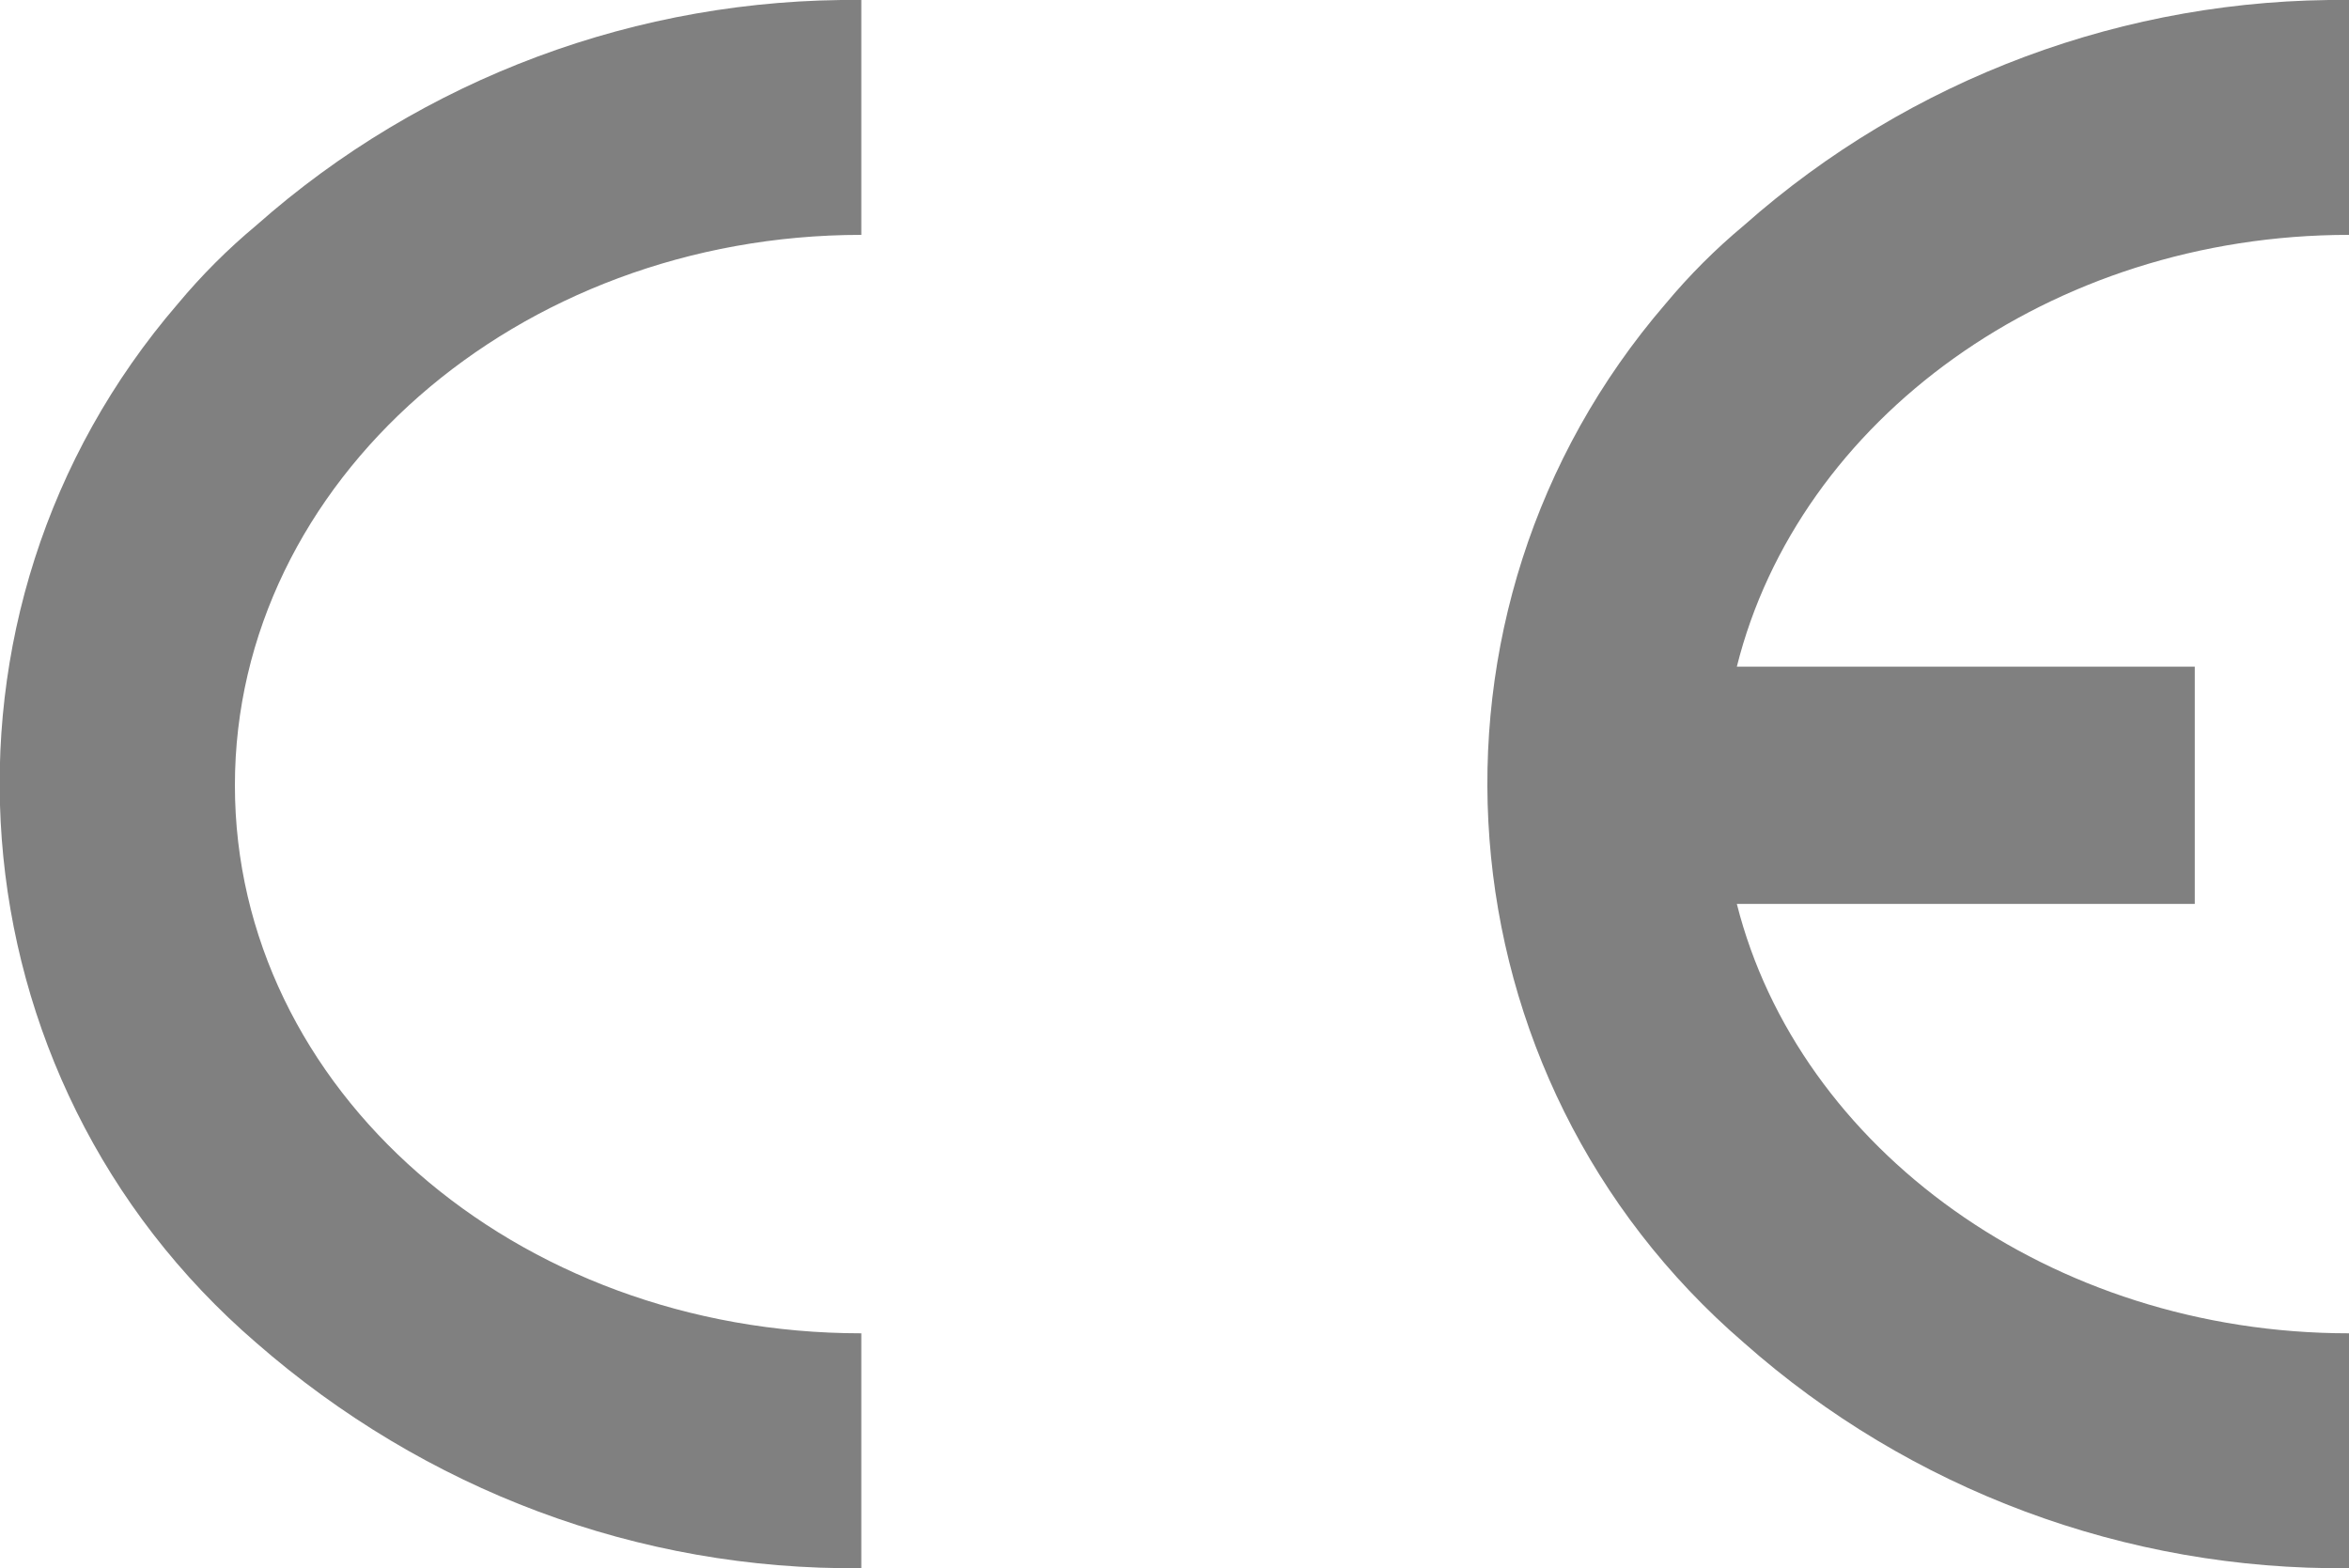 <?xml version="1.0" encoding="utf-8"?>
<!-- Generator: Adobe Illustrator 25.1.0, SVG Export Plug-In . SVG Version: 6.00 Build 0)  -->
<svg version="1.1" id="Calque_1" xmlns="http://www.w3.org/2000/svg" xmlns:xlink="http://www.w3.org/1999/xlink" x="0px" y="0px"
	 viewBox="0 0 99 66.1" style="enable-background:new 0 0 99 66.1;" xml:space="preserve">
<style type="text/css">
	.st0{fill:#808080;}
</style>
<g>
	<path class="st0" d="M99,66.1c-9.4,0.1-18.5-3.3-25.5-9.5c-13-11.2-14.5-30.8-3.3-43.8c1-1.2,2.1-2.3,3.3-3.3
		C80.5,3.3,89.6-0.1,99,0v9.9c-12.6,0-23.2,7.8-25.8,18.2h19.3v10H73.2C75.8,48.4,86.4,56.2,99,56.2V66.1z M36.3,66.1
		c-9.4,0.1-18.4-3.3-25.5-9.5c-13-11.2-14.5-30.8-3.3-43.8c1-1.2,2.1-2.3,3.3-3.3c7-6.2,16.1-9.6,25.5-9.5v9.9
		C21.8,9.9,9.9,20.3,9.9,33.1s11.8,23.1,26.4,23.1V66.1z"/>
</g>
</svg>
